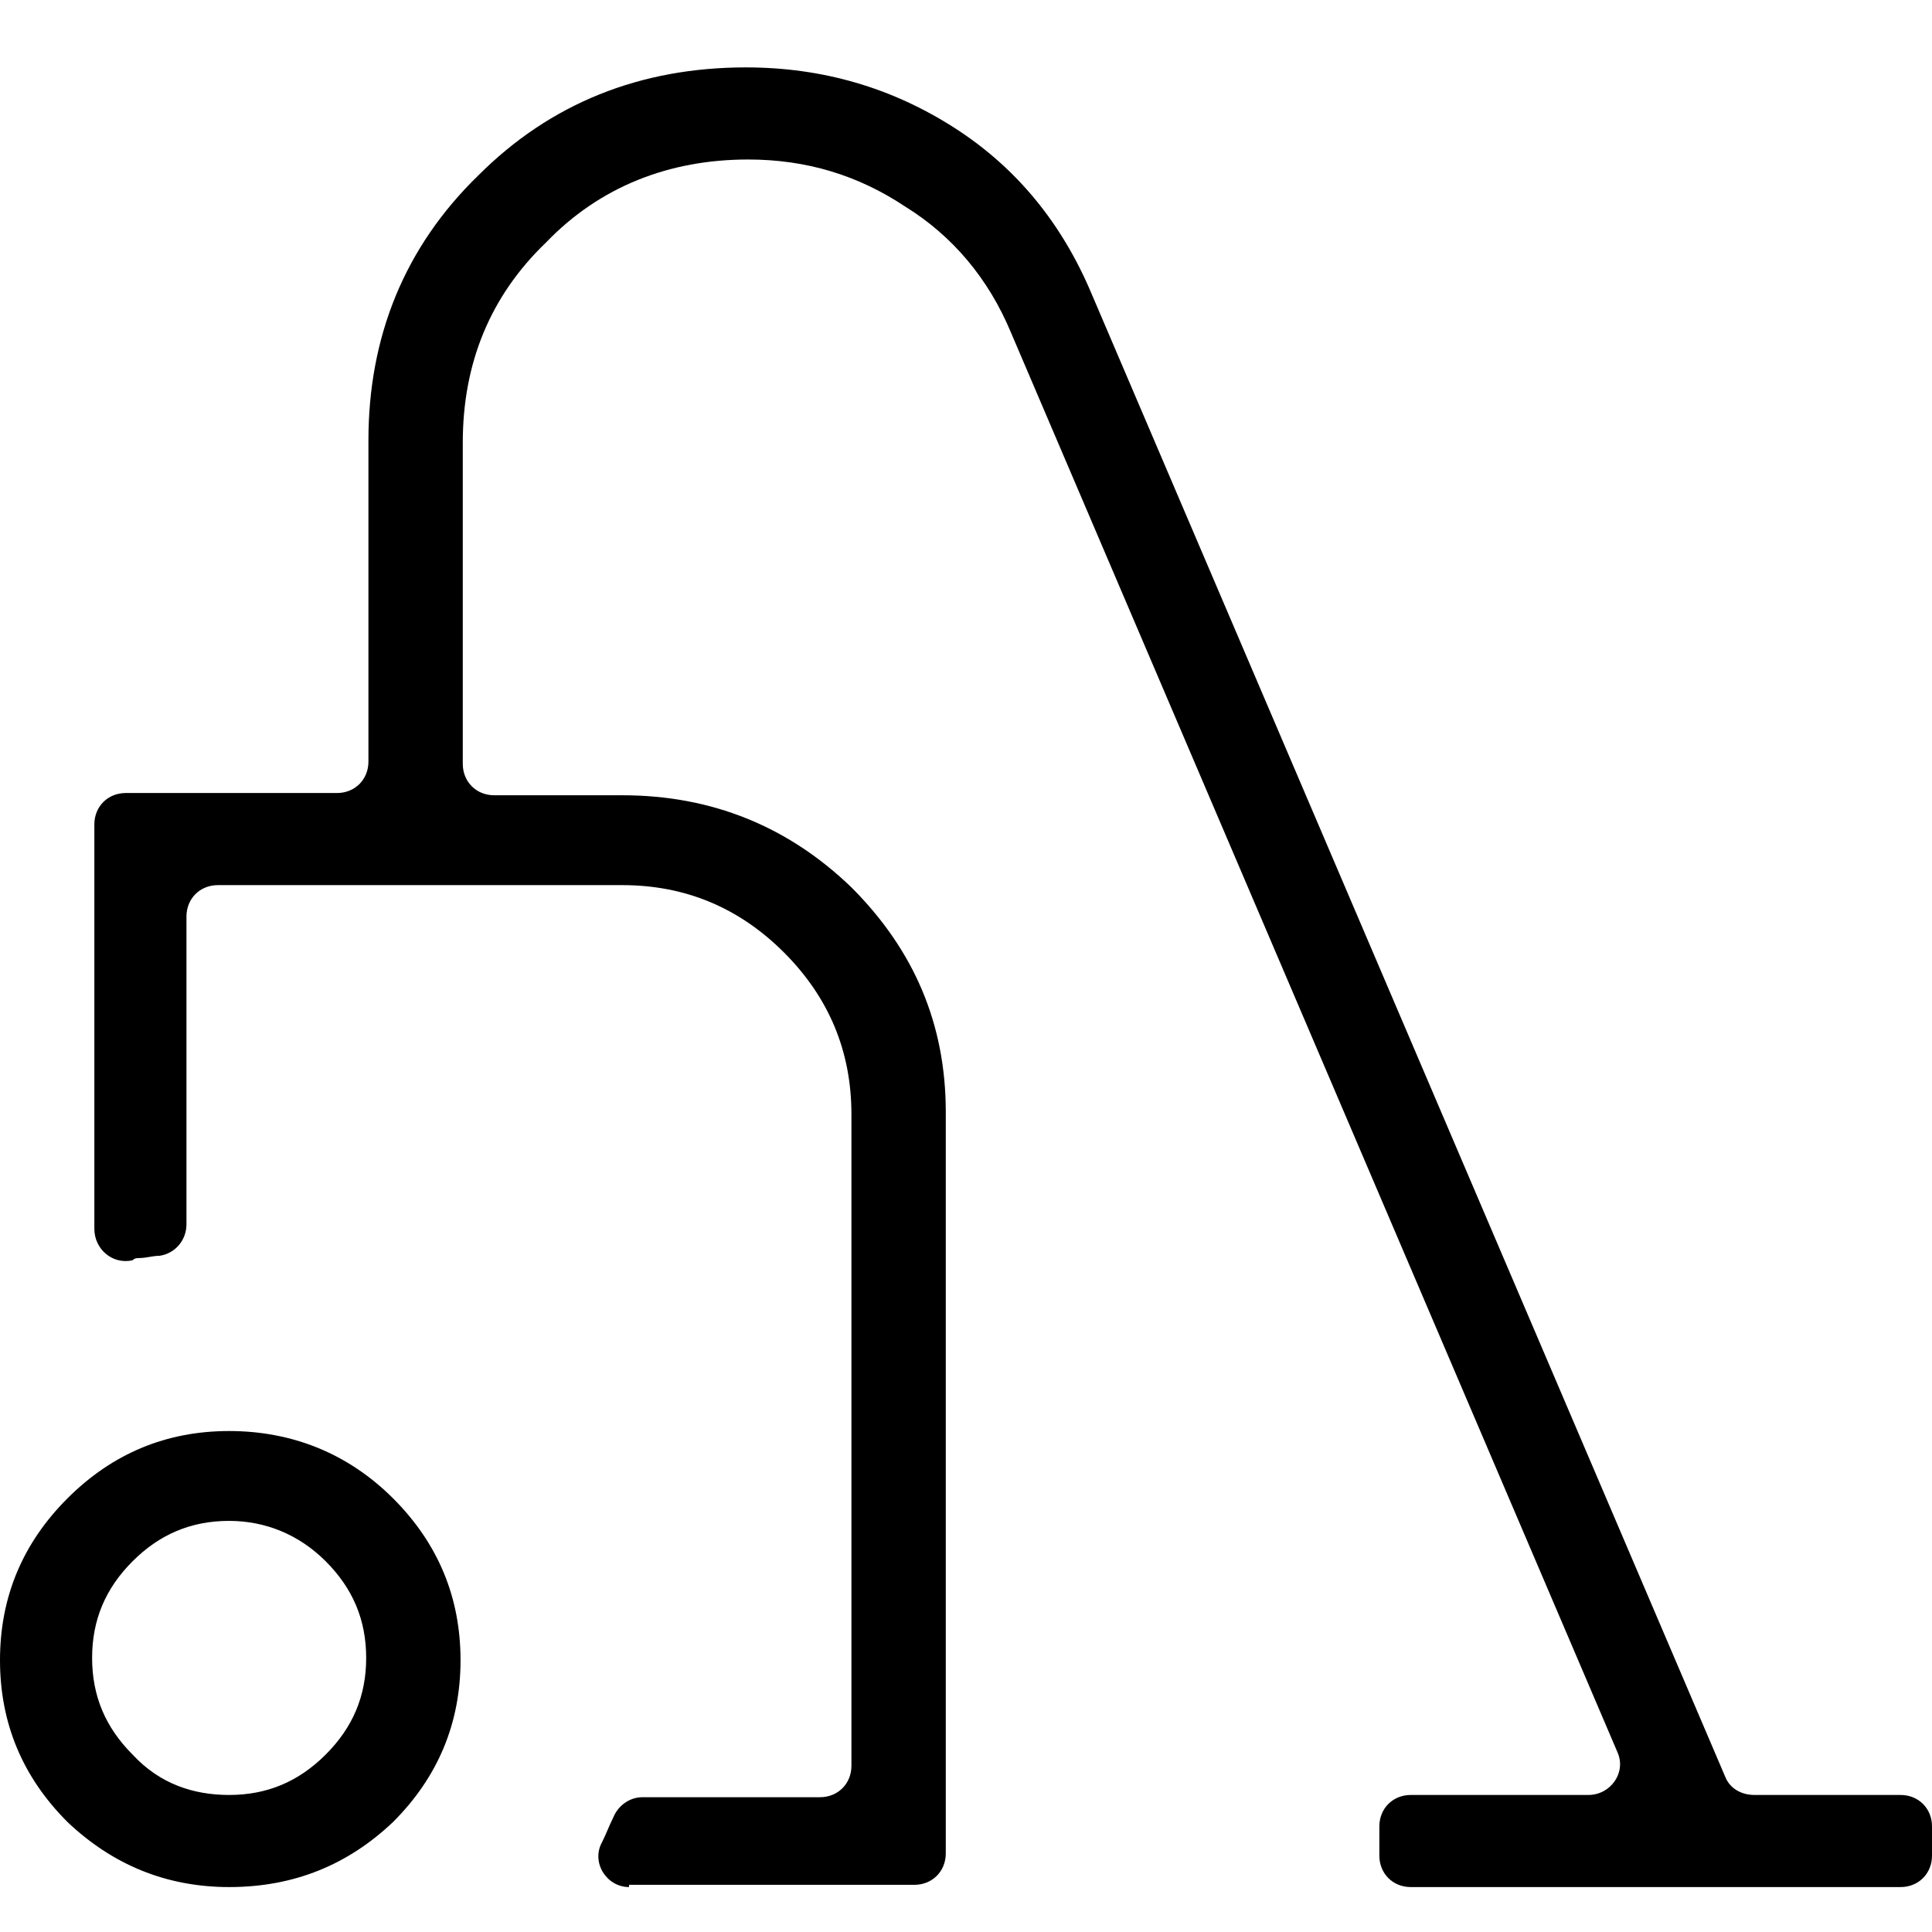 <?xml version="1.0" encoding="UTF-8"?> <svg xmlns="http://www.w3.org/2000/svg" width="86" height="86" viewBox="0 0 86 86" fill="none"><g clip-path="url(#clip0_544_896)"><path d="M10.2 84C7.4 84 5 83 3 81.1C1 79.1 0 76.7 0 73.9C0 71.1 1 68.7 3 66.7C5 64.7 7.4 63.7 10.2 63.7C13 63.7 15.5 64.7 17.5 66.7C19.5 68.7 20.5 71.1 20.5 73.9C20.5 76.7 19.5 79.1 17.5 81.1C15.5 83 13.1 84 10.2 84ZM10.2 79.9C11.9 79.9 13.3 79.3 14.5 78.1C15.7 76.9 16.3 75.5 16.3 73.8C16.3 72.1 15.7 70.7 14.5 69.5C13.3 68.3 11.8 67.7 10.2 67.7C8.5 67.7 7.1 68.3 5.9 69.5C4.7 70.7 4.1 72.1 4.1 73.8C4.1 75.5 4.7 76.9 5.9 78.1C7.1 79.4 8.6 79.9 10.2 79.9ZM28 84C27 84 26.3 82.9 26.8 82C27 81.6 27.1 81.3 27.3 80.9C27.5 80.4 28 80 28.6 80H36.5C37.3 80 37.9 79.4 37.9 78.6V49.6C37.9 46.8 36.9 44.4 34.9 42.4C32.9 40.4 30.5 39.4 27.7 39.4H9.7C8.9 39.4 8.3 40 8.3 40.8V54.5C8.3 55.2 7.8 55.8 7.1 55.9C6.8 55.9 6.5 56 6.2 56C6.1 56 6 56 5.9 56.1C5 56.3 4.2 55.6 4.2 54.7V36.7C4.2 35.9 4.8 35.3 5.6 35.3H15C15.8 35.3 16.4 34.7 16.4 33.9V19.6C16.4 15 18 11 21.3 7.8C24.5 4.6 28.5 3 33.2 3C36.6 3 39.7 3.9 42.5 5.7C45.3 7.5 47.3 10 48.6 13.1L76.8 79.1C77 79.6 77.5 79.9 78.1 79.9H84.6C85.4 79.9 86 80.5 86 81.3V82.6C86 83.4 85.4 84 84.6 84H62.8C62 84 61.4 83.4 61.4 82.6V81.3C61.4 80.5 62 79.9 62.8 79.9H70.7C71.7 79.9 72.4 78.9 72 78L45 14.8C44 12.4 42.4 10.5 40.3 9.2C38.2 7.8 35.9 7.1 33.3 7.1C29.8 7.1 26.7 8.3 24.3 10.8C21.8 13.2 20.6 16.2 20.6 19.7V34C20.6 34.8 21.2 35.4 22 35.4H27.7C31.7 35.4 35.1 36.8 37.9 39.5C40.7 42.3 42.1 45.6 42.1 49.5V82.5C42.1 83.3 41.5 83.9 40.7 83.9H28V84Z" fill="black"></path></g><defs><clipPath id="clip0_544_896"><rect width="86" height="81" fill="white" transform="translate(0 3)"></rect></clipPath></defs></svg> 